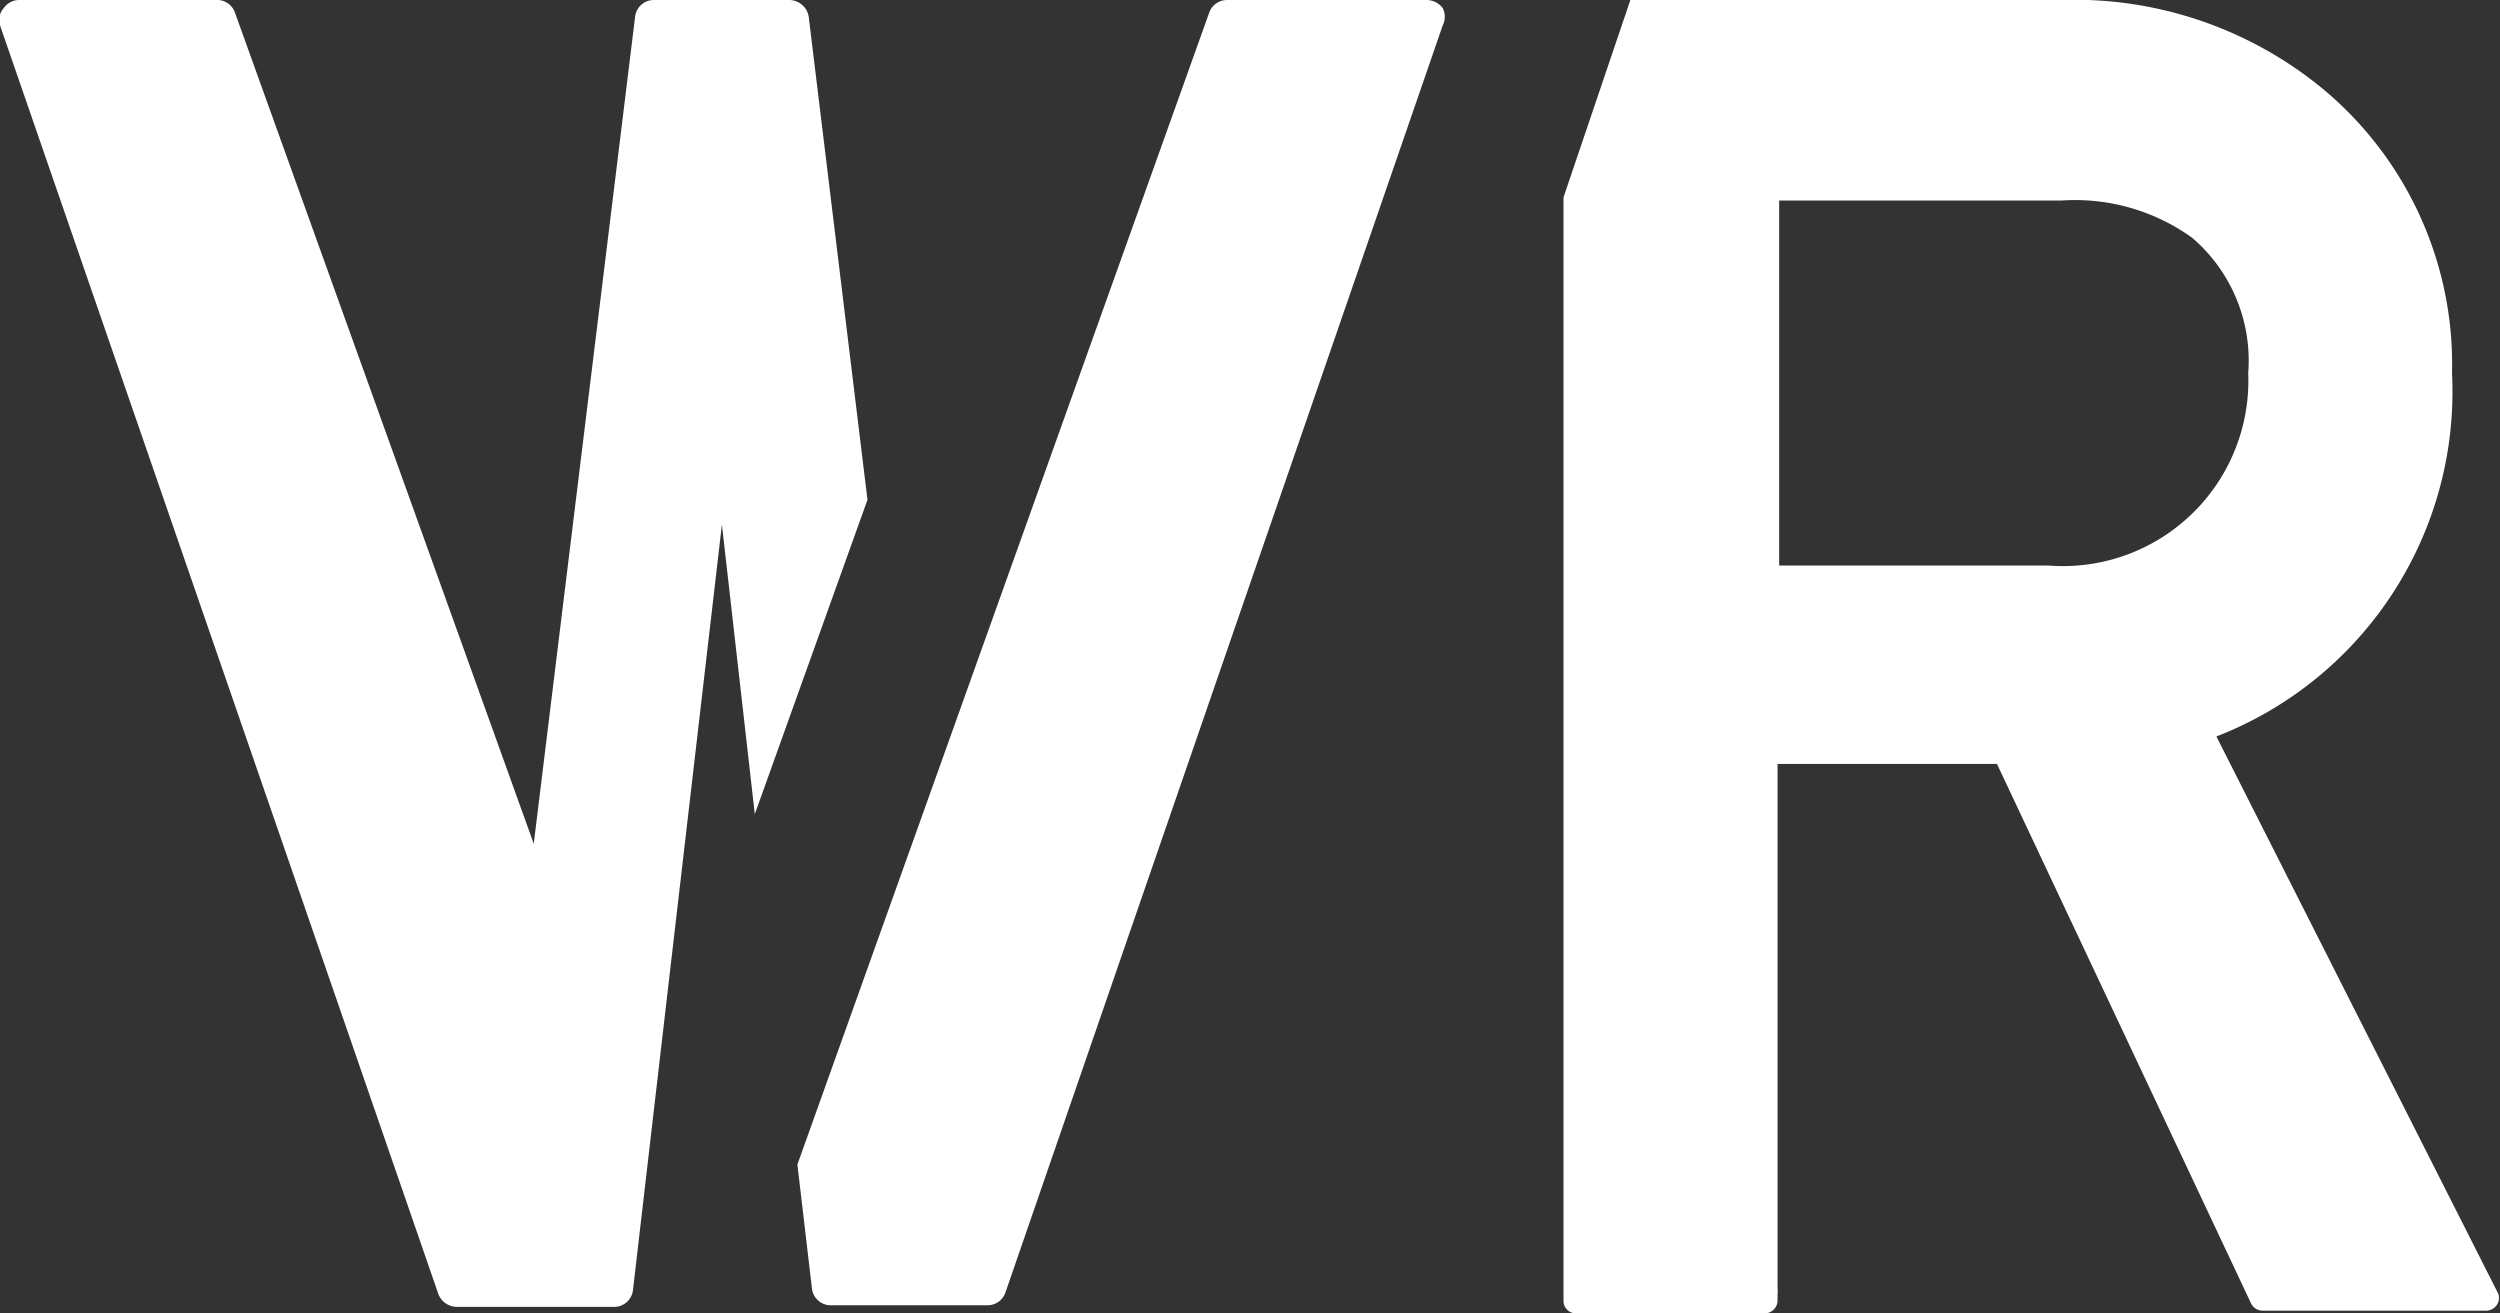 <svg xmlns="http://www.w3.org/2000/svg" viewBox="0 0 46.37 24.36"><rect x="0" y="0" width="46.37" height="24.36" fill="#333333" stroke="none"/><defs><style>.cls-1{fill:#fff;}</style></defs><title>WR_branco</title><g id="Layer_2" data-name="Layer 2"><g id="Layer_1-2" data-name="Layer 1"><path class="cls-1" d="M15.06,23.9a.35.35,0,0,0,.36.31h2.89a.35.35,0,0,0,.34-.24L26.76.47a.36.36,0,0,0,0-.32.38.38,0,0,0-.3-.15H22.76a.35.35,0,0,0-.33.23L14.79,21.6Z"/><path class="cls-1" d="M8.13,24a.37.37,0,0,0,.35.24h2.9a.35.35,0,0,0,.36-.31L13.39,9.73,14,15.1l2.09-5.83L15,.31A.37.37,0,0,0,14.65,0H12.13a.35.35,0,0,0-.35.31L9.9,15.65,4.36.24A.35.35,0,0,0,4,0H.36A.35.35,0,0,0,.07.15.33.33,0,0,0,0,.47Z"/><path class="cls-1" d="M46.34,24,41.11,13.66a6.86,6.86,0,0,0,4.37-6.74,6.64,6.64,0,0,0-2.37-5.25A7.24,7.24,0,0,0,38.24,0h-8L29,3.66V24.12a.23.23,0,0,0,.23.24h3.5a.24.24,0,0,0,.24-.24V24a.43.43,0,0,0,0-.11V14.17h4.07l4.71,10a.24.24,0,0,0,.21.14h4.16a.24.24,0,0,0,.2-.12A.24.24,0,0,0,46.34,24ZM38,10.49H33V3.72h5.23a3.72,3.72,0,0,1,2.43.69A3,3,0,0,1,41.7,6.92,3.44,3.44,0,0,1,38,10.49Z"/></g></g></svg>